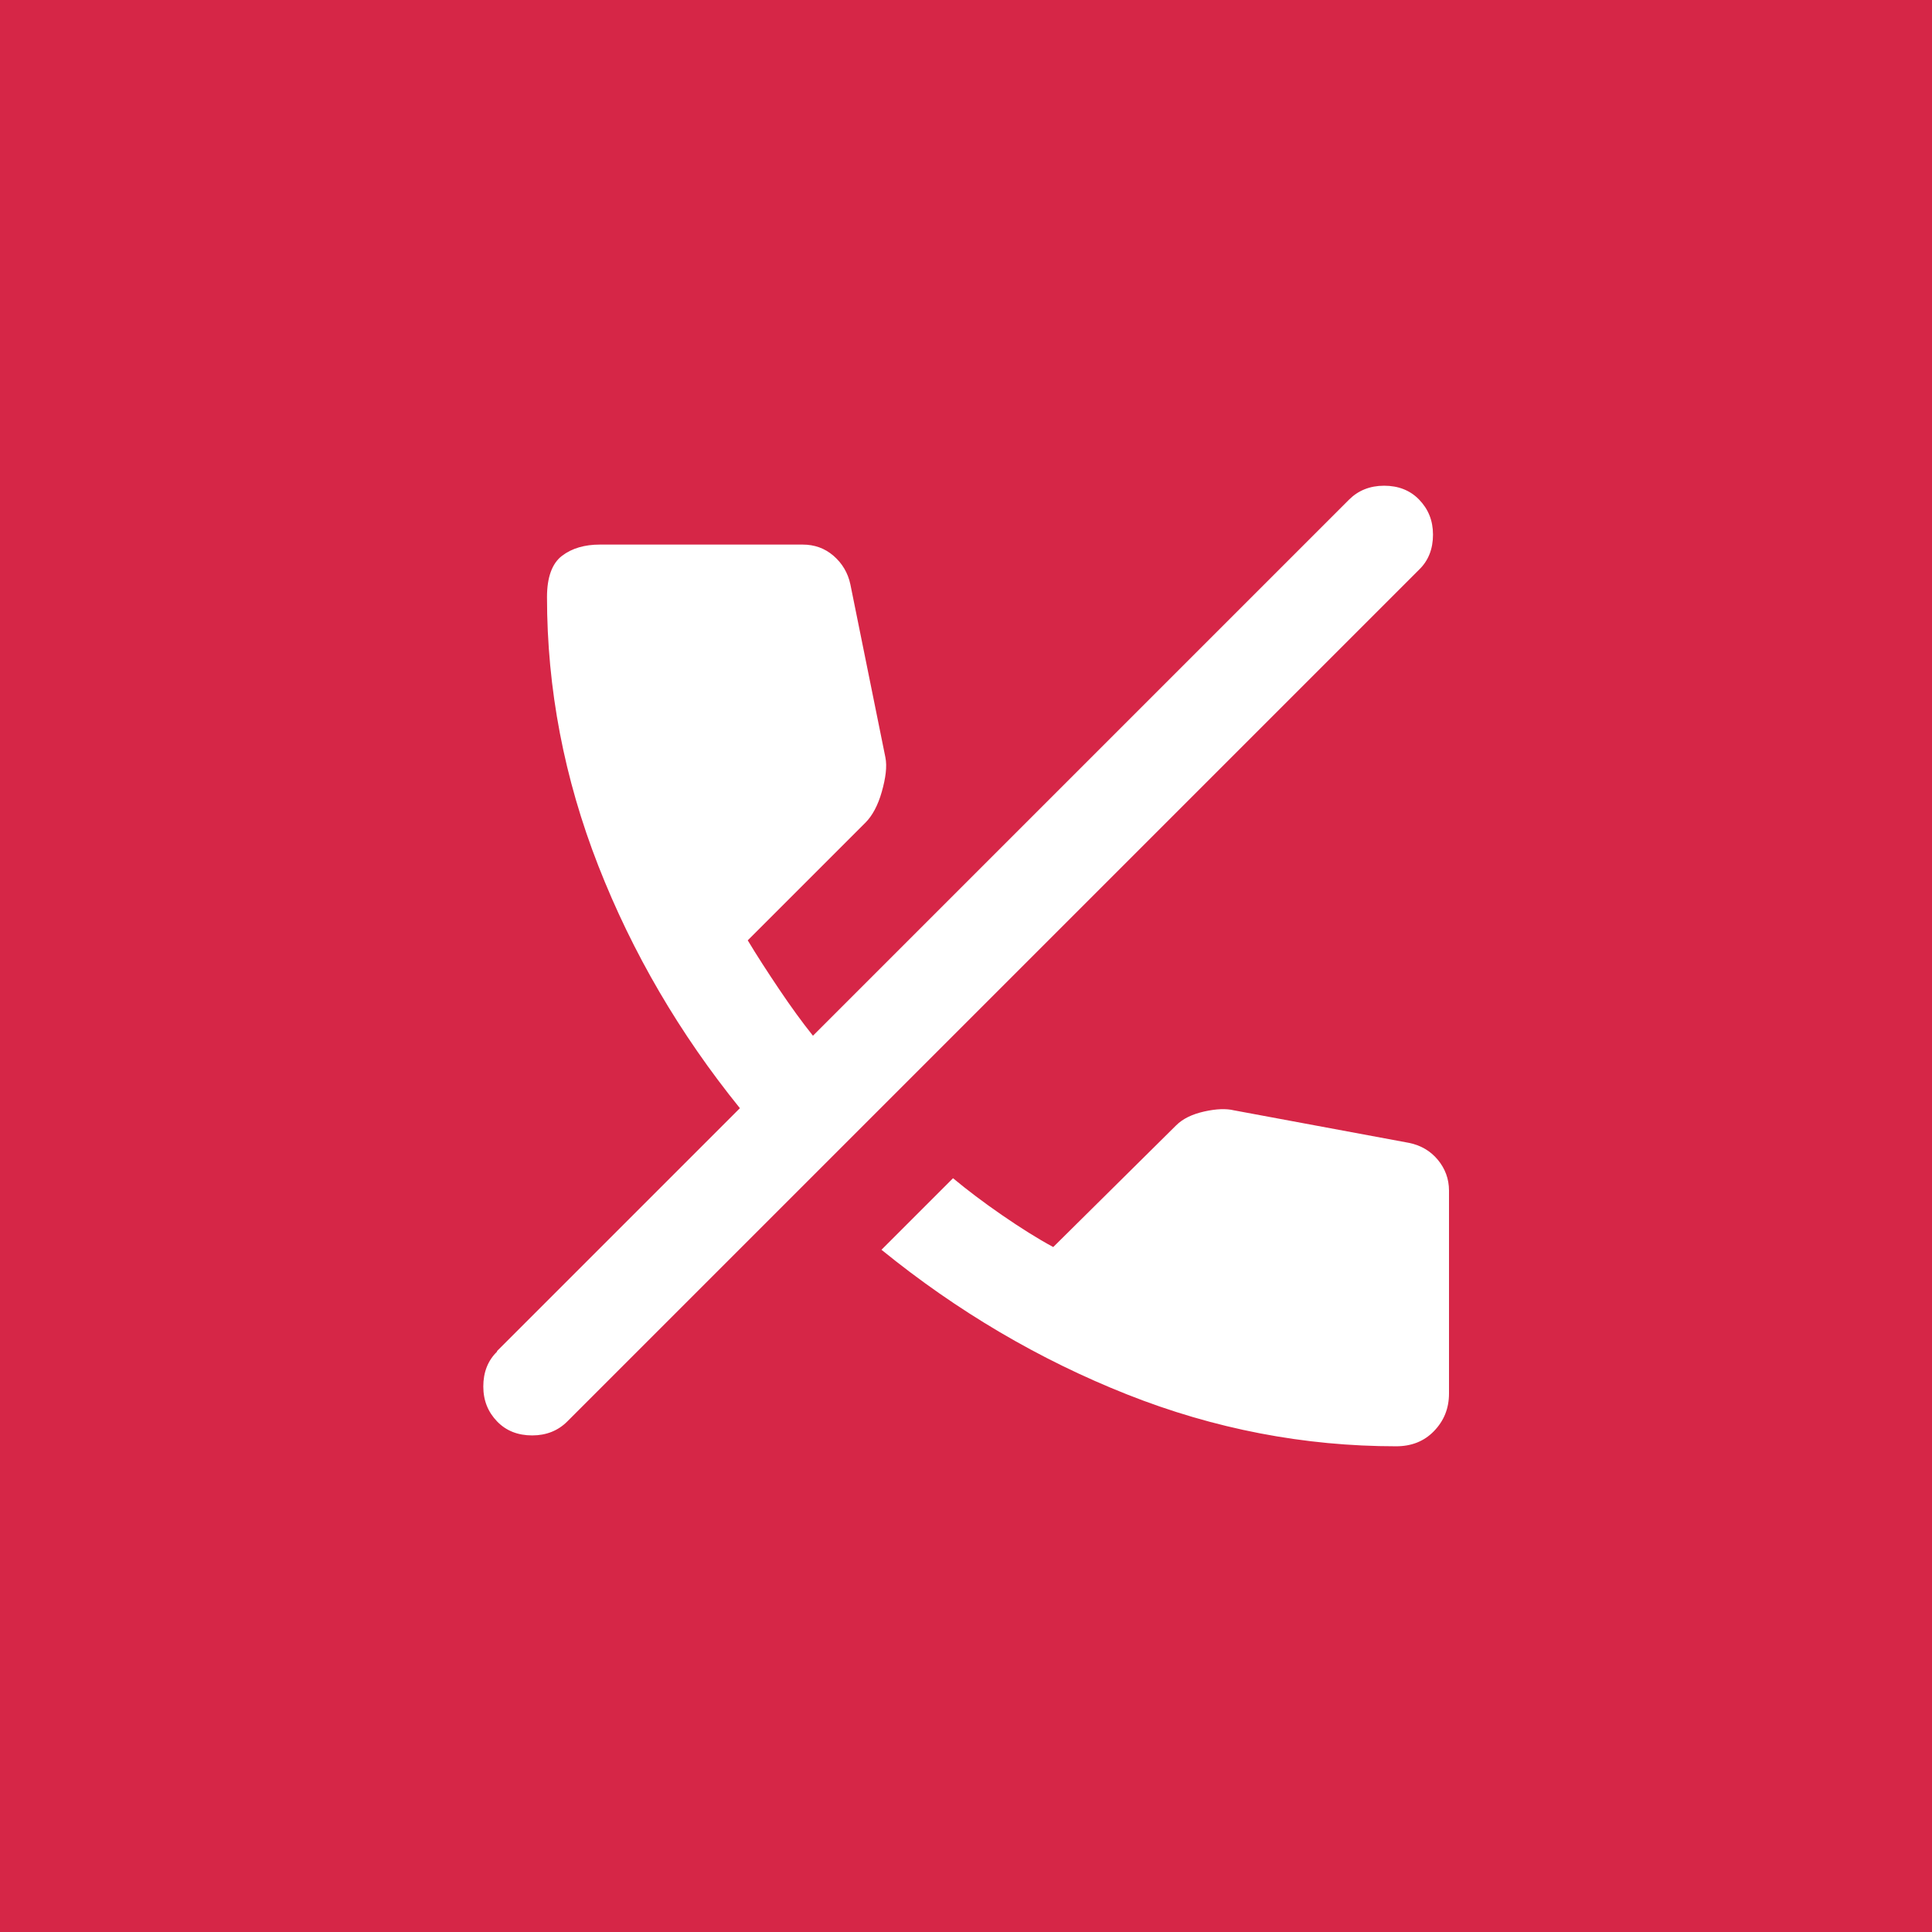 <?xml version="1.0" encoding="UTF-8"?>
<svg id="Layer_1" xmlns="http://www.w3.org/2000/svg" version="1.1" viewBox="0 0 64 64">
  <!-- Generator: Adobe Illustrator 29.7.1, SVG Export Plug-In . SVG Version: 2.1.1 Build 8)  -->
  <defs>
    <style>
      .st0 {
        fill: #d62647;
      }

      .st1 {
        fill: #fff;
      }
    </style>
  </defs>
  <rect class="st0" width="64" height="64"/>
  <path class="st1" d="M16.46,44.76l8.05-8.05c-1.99-2.46-3.56-5.14-4.69-8.03-1.13-2.89-1.7-5.86-1.7-8.9,0-.66.17-1.12.5-1.37s.75-.37,1.25-.37h6.72c.39,0,.73.12,1.02.37s.48.57.56.95l1.16,5.73c.06.3.01.68-.12,1.14s-.32.8-.54,1.02l-3.9,3.9c.3.5.65,1.04,1.04,1.62s.76,1.09,1.12,1.54l17.76-17.76c.3-.3.69-.46,1.16-.46s.86.15,1.16.46.46.69.46,1.16-.15.86-.46,1.16l-28.22,28.22c-.3.3-.69.46-1.16.46s-.86-.15-1.16-.46-.46-.69-.46-1.16.15-.86.46-1.16ZM29.2,41.4l2.37-2.37c.47.39,1.01.8,1.62,1.22s1.18.78,1.7,1.06l4.07-4.03c.22-.22.53-.37.93-.46s.73-.1.98-.04l5.81,1.08c.39.08.71.27.95.56s.37.63.37,1.02v6.72c0,.5-.17.91-.5,1.25s-.75.5-1.25.5c-3.04,0-6.02-.57-8.92-1.72s-5.62-2.75-8.13-4.79Z"/>
</svg>